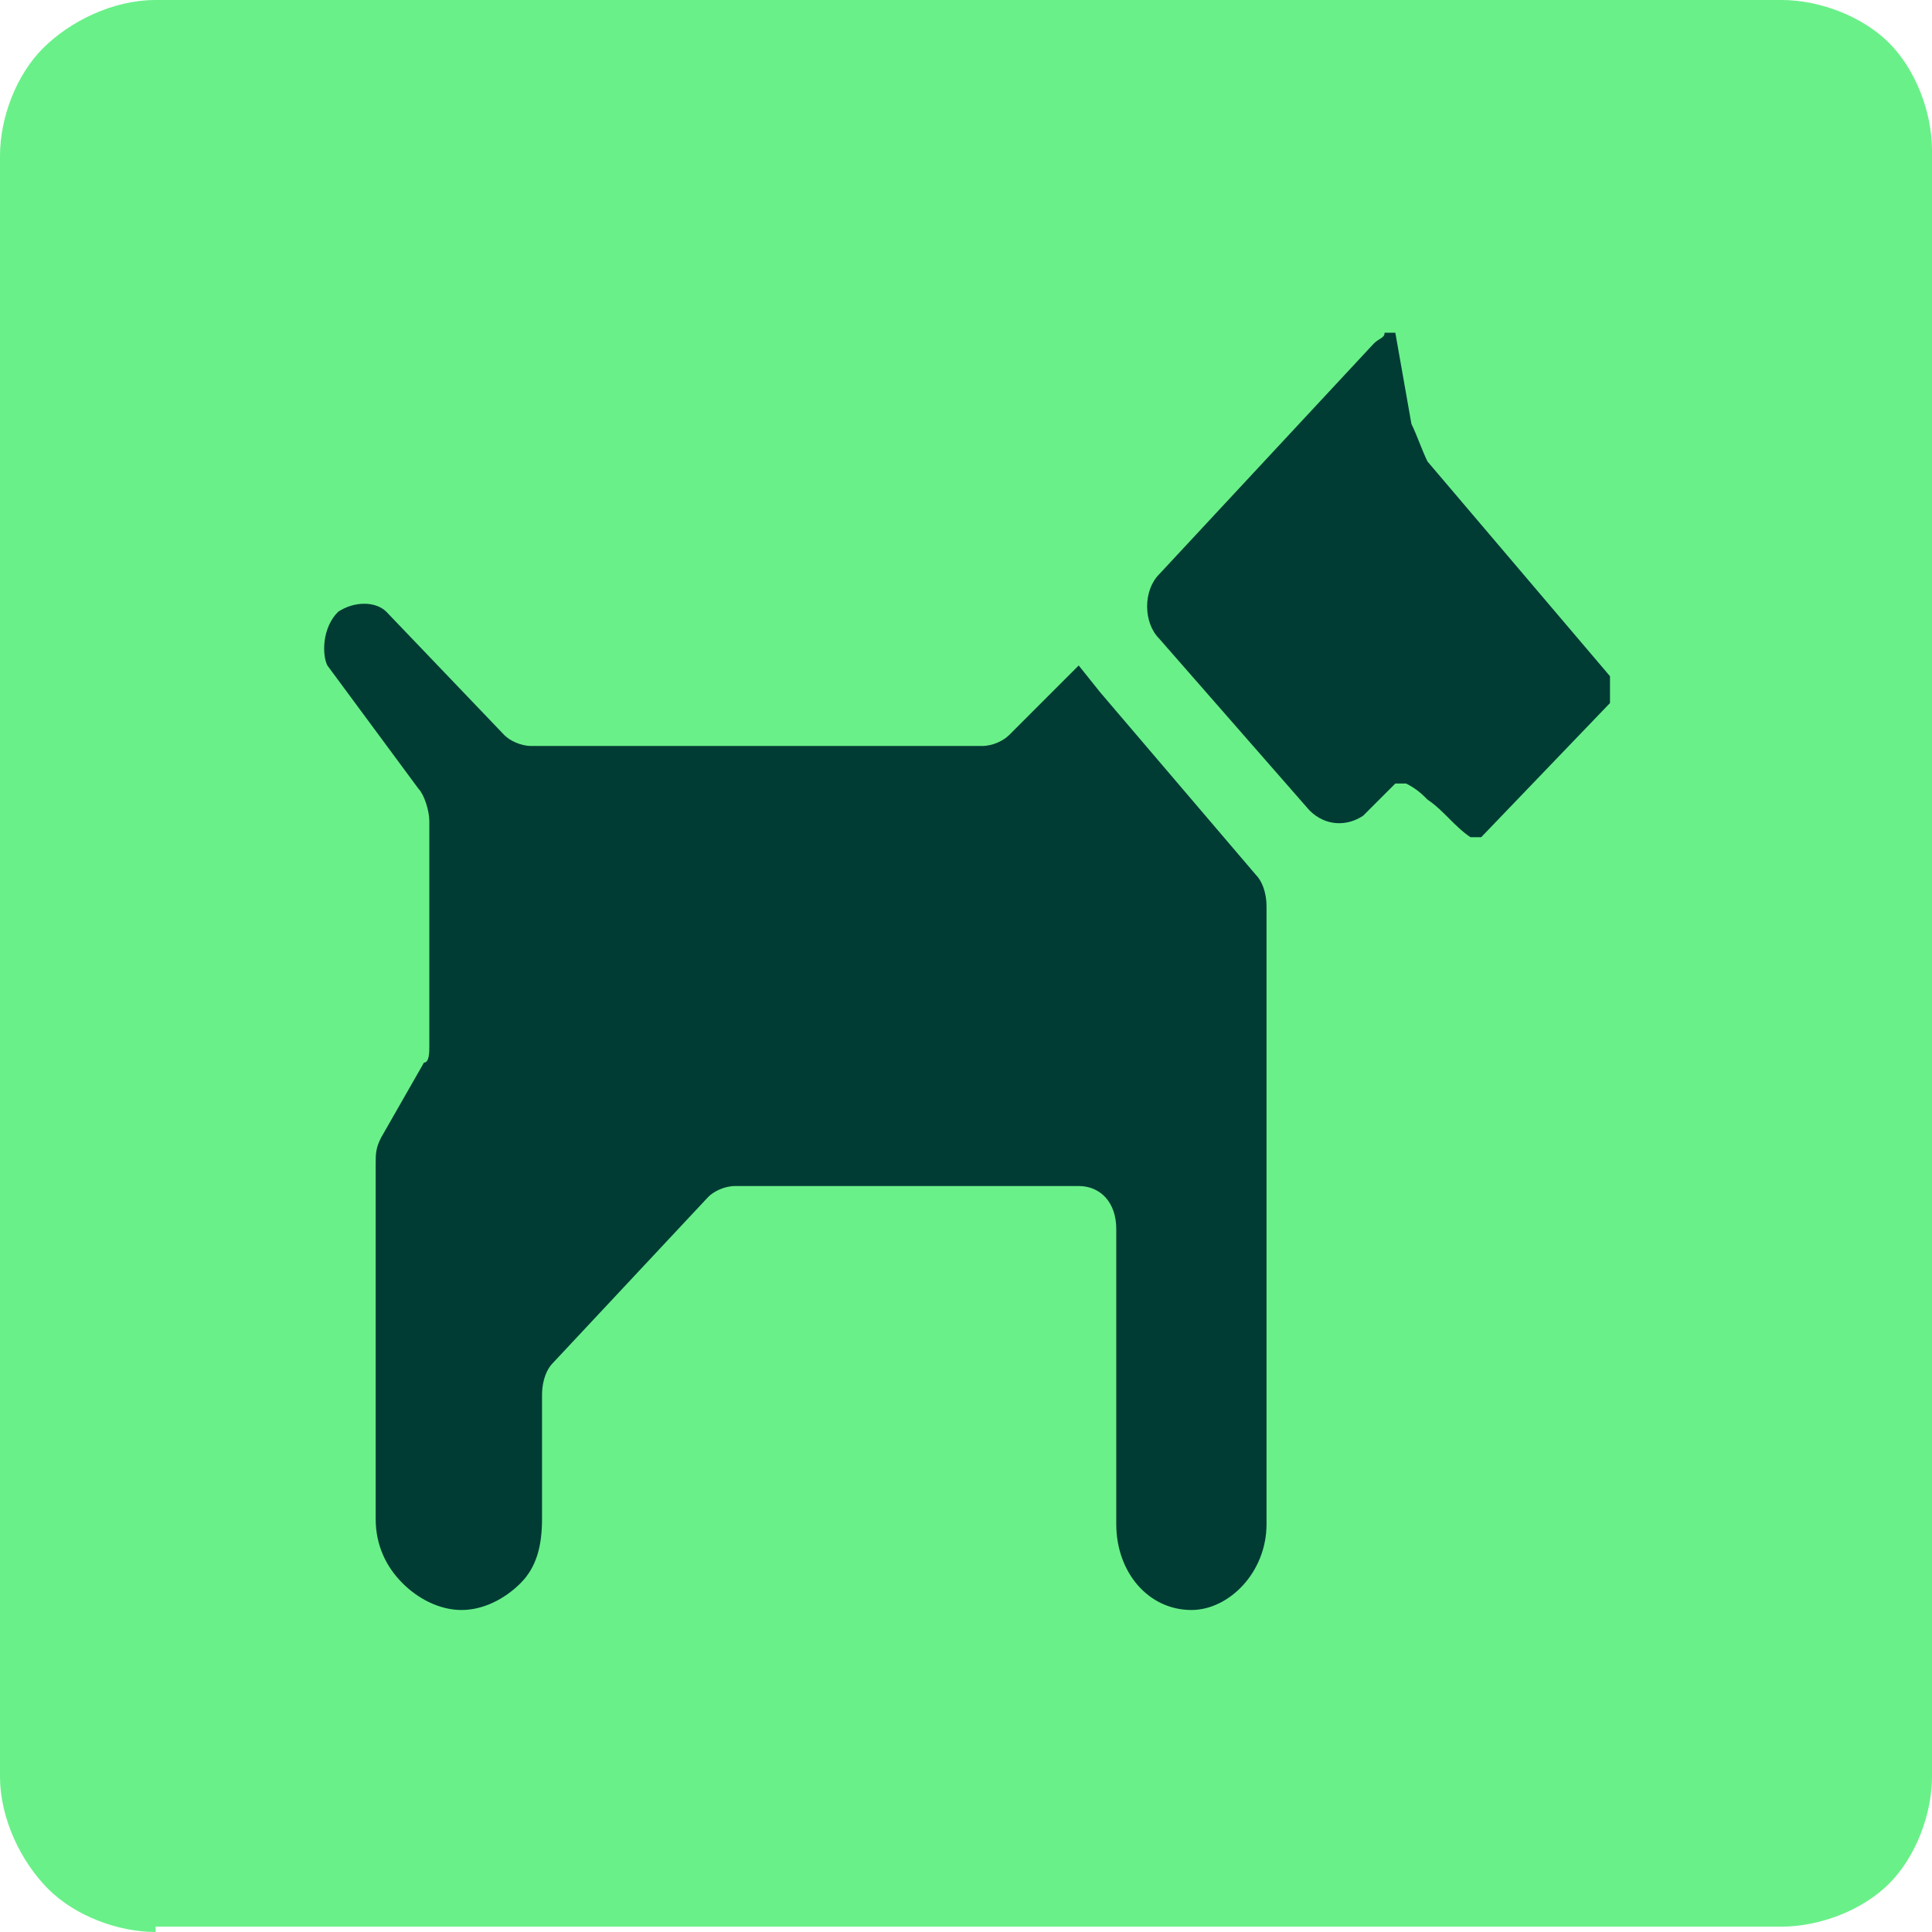 <svg version="1.1" id="Main" xmlns="http://www.w3.org/2000/svg" width="36" height="36" x="0" y="0" xml:space="preserve">
  <style>
    .st1{fill-rule:evenodd;clip-rule:evenodd;fill:#013c34}
  </style>
  <path d="M2.9 36c-.7 0-1.5-.3-2-.8S0 33.9 0 33.1V2.9c0-.7.3-1.5.8-2S2.1 0 2.9 0h30.3c.7 0 1.5.3 2 .8s.8 1.3.8 2v30.3c0 .7-.3 1.5-.8 2s-1.3.8-2 .8H2.9z" fill-rule="evenodd" clip-rule="evenodd" fill="#6af089" id="Bg"/>
  <g id="dog">
    <path class="st1" d="M30 12.6v.5l-2.4 2.5h-.2c-.3-.2-.5-.5-.8-.7-.1-.1-.2-.2-.4-.3H26l-.6.6c-.3.2-.7.2-1-.1l-2.8-3.2c-.3-.3-.3-.9 0-1.2l4-4.3c.1-.1.2-.1.2-.2h.2l.3 1.7c.1.2.2.5.3.7l3.4 4zM18.3 13.9c.2 0 .4-.1.5-.2l.7-.7.6-.6.4.5 2.9 3.4c.1.1.2.3.2.6v11.5c0 .9-.7 1.6-1.4 1.6-.8 0-1.4-.7-1.4-1.6v-5.5c0-.5-.3-.8-.7-.8h-6.4c-.2 0-.4.1-.5.2l-2.9 3.1c-.1.1-.2.3-.2.6v2.3c0 .5-.1.9-.4 1.2-.3.3-.7.5-1.1.5-.4 0-.8-.2-1.1-.5-.3-.3-.5-.7-.5-1.2v-6.6c0-.2 0-.3.1-.5l.8-1.4c.1 0 .1-.2.1-.3v-4.2c0-.2-.1-.5-.2-.6l-1.7-2.3c-.1-.2-.1-.7.2-1 .3-.2.7-.2.9 0l2.2 2.3c.1.1.3.2.5.2h8.4z"/>
  </g>
</svg>
